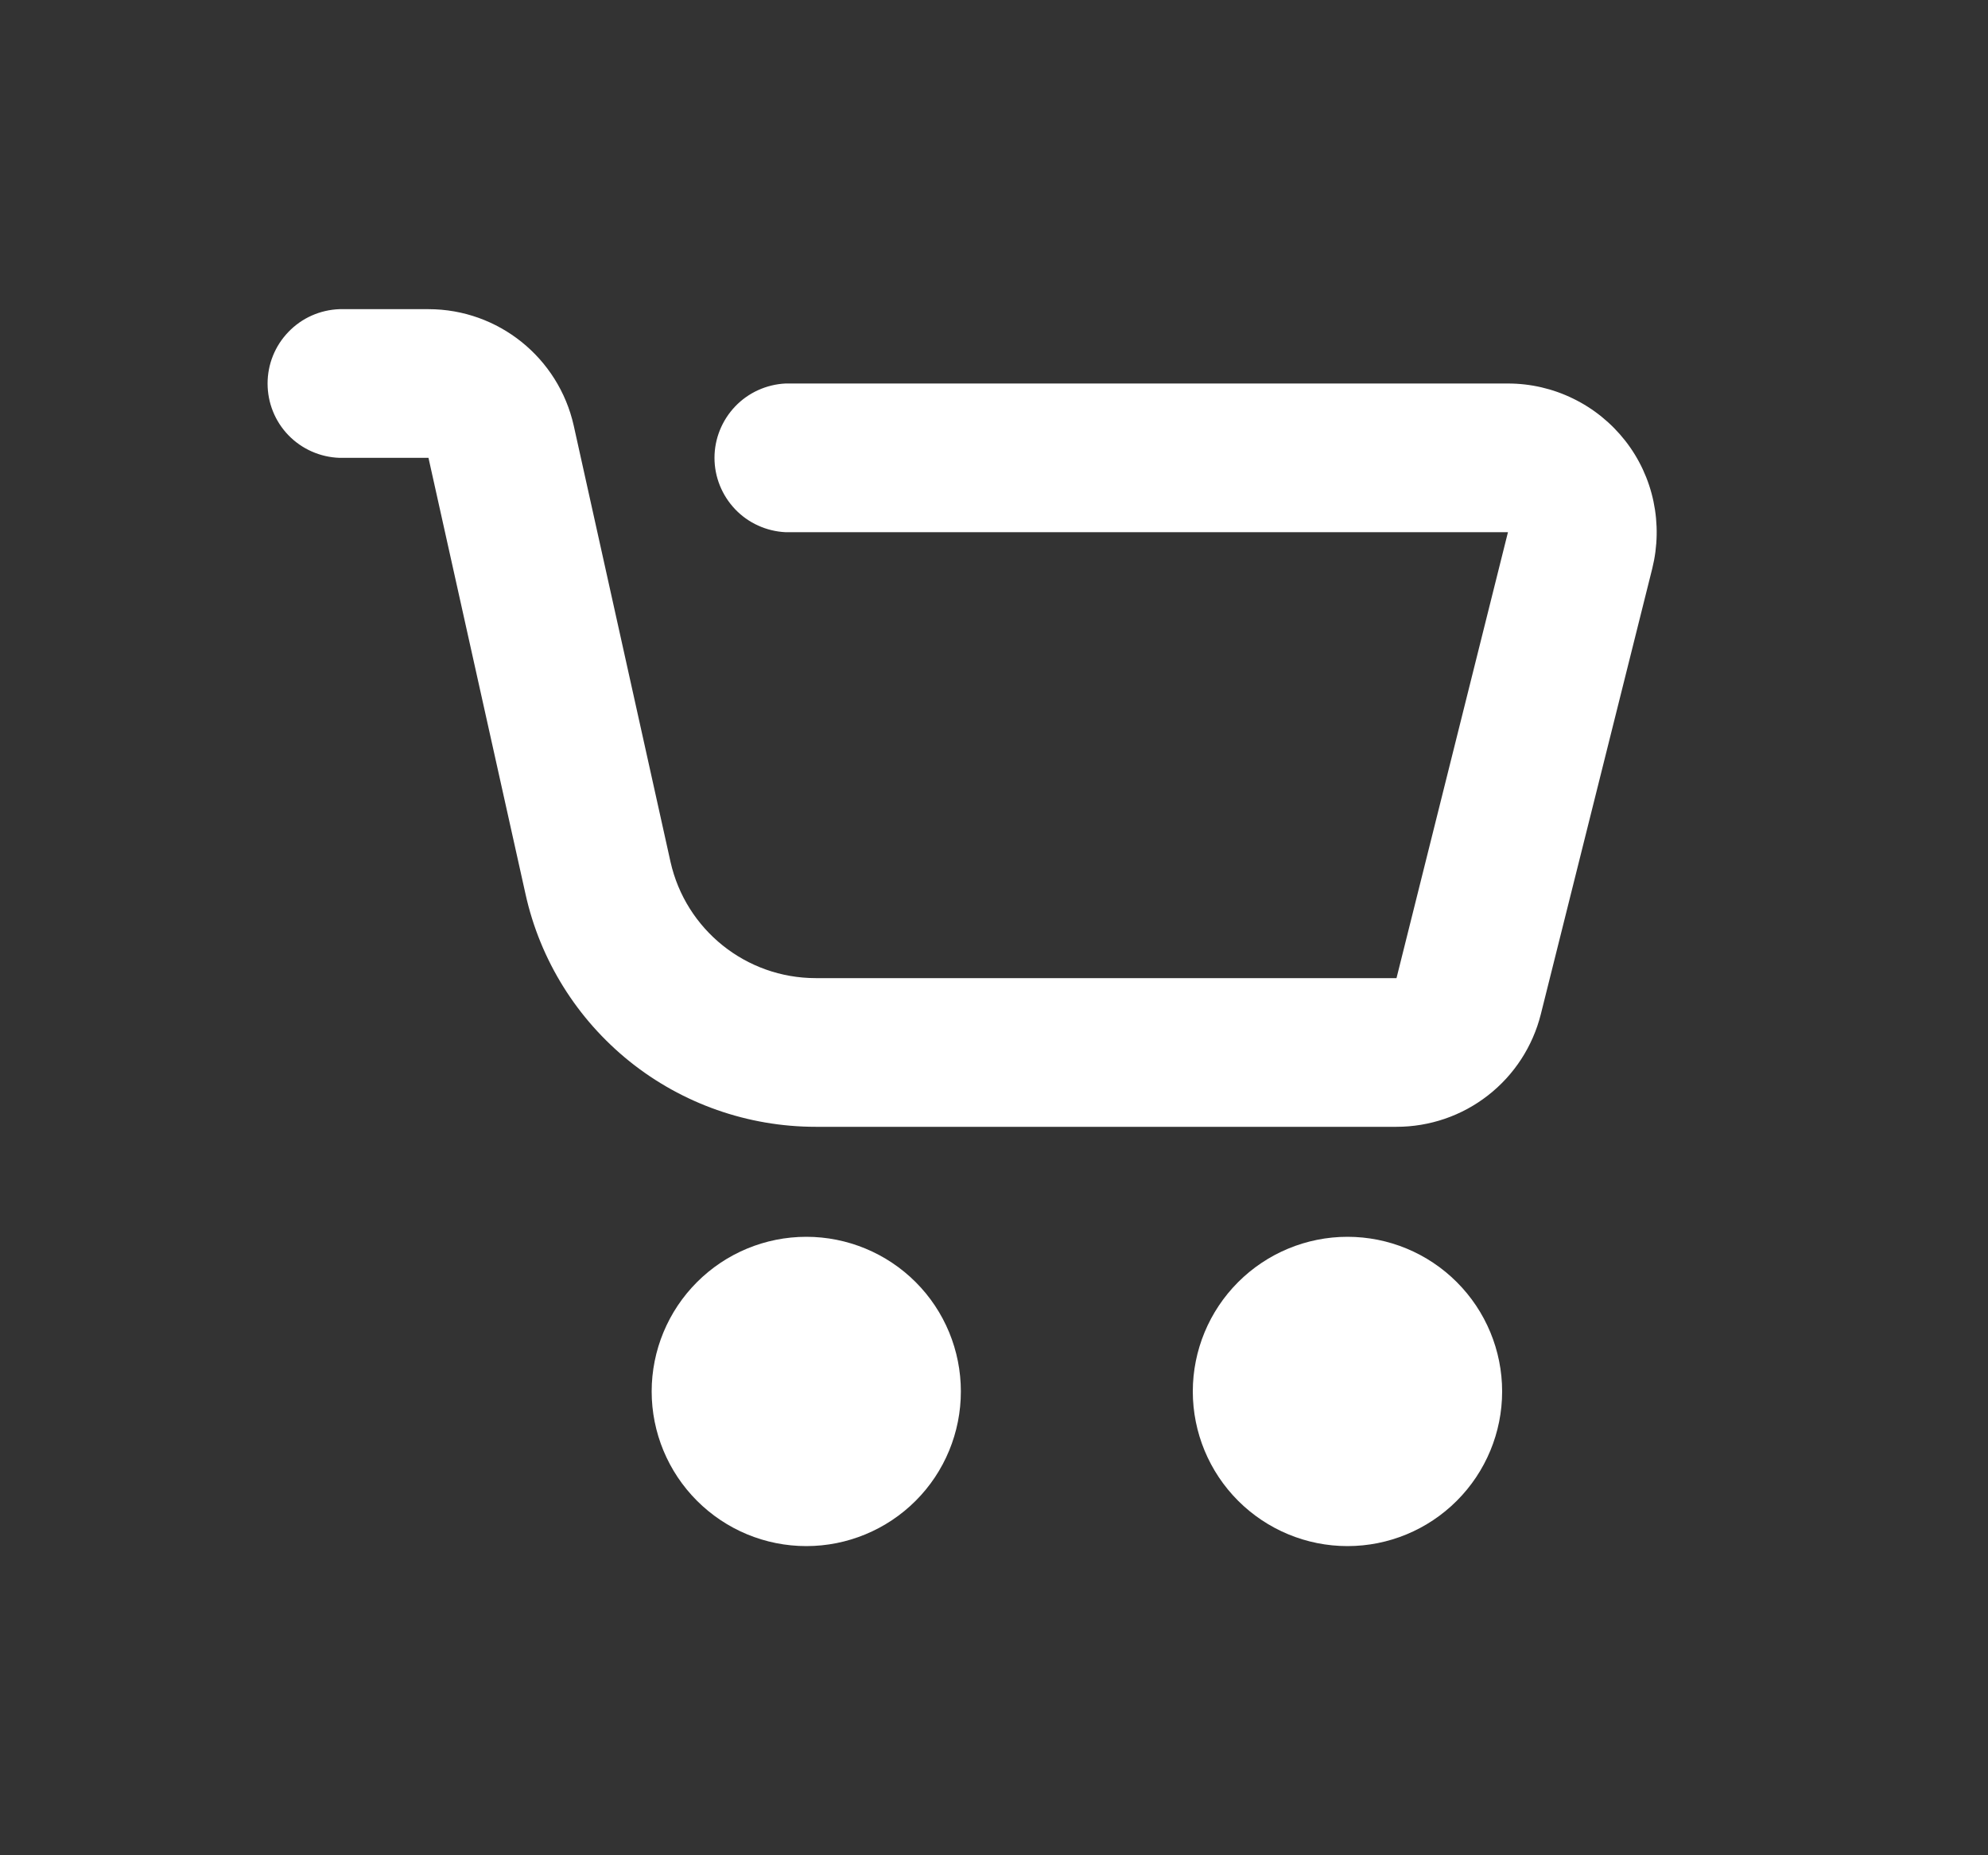 <svg width="15" height="14" viewBox="0 0 15 14" fill="none" xmlns="http://www.w3.org/2000/svg">
<rect x="0" y="0" width="15" height="14" fill="#333333" stroke="none"/>
<path d="M6.084 11.667C5.774 11.667 5.478 11.544 5.259 11.325C5.04 11.106 4.917 10.809 4.917 10.5C4.917 10.191 5.04 9.894 5.259 9.675C5.478 9.456 5.774 9.333 6.084 9.333C6.393 9.333 6.69 9.456 6.909 9.675C7.128 9.894 7.25 10.191 7.25 10.5C7.25 10.809 7.128 11.106 6.909 11.325C6.69 11.544 6.393 11.667 6.084 11.667ZM10.167 11.667C9.858 11.667 9.561 11.544 9.342 11.325C9.123 11.106 9 10.809 9 10.5C9 10.191 9.123 9.894 9.342 9.675C9.561 9.456 9.858 9.333 10.167 9.333C10.477 9.333 10.773 9.456 10.992 9.675C11.211 9.894 11.334 10.191 11.334 10.5C11.334 10.809 11.211 11.106 10.992 11.325C10.773 11.544 10.477 11.667 10.167 11.667ZM2.562 3.455C2.416 3.45 2.278 3.389 2.177 3.285C2.075 3.18 2.019 3.04 2.019 2.894C2.019 2.749 2.075 2.609 2.177 2.504C2.278 2.399 2.416 2.338 2.562 2.333H3.233C3.759 2.333 4.214 2.699 4.329 3.212L5.059 6.503C5.174 7.016 5.629 7.381 6.155 7.381H10.537L11.378 4.016H5.927C5.783 4.009 5.646 3.947 5.547 3.843C5.447 3.738 5.391 3.599 5.391 3.455C5.391 3.311 5.447 3.172 5.547 3.067C5.646 2.963 5.783 2.901 5.927 2.894H11.378C11.549 2.894 11.717 2.933 11.87 3.008C12.024 3.083 12.158 3.192 12.263 3.326C12.368 3.46 12.441 3.617 12.476 3.784C12.511 3.951 12.508 4.123 12.467 4.289L11.626 7.653C11.565 7.896 11.425 8.112 11.227 8.266C11.03 8.42 10.787 8.503 10.537 8.503H6.155C5.644 8.503 5.149 8.329 4.751 8.01C4.353 7.69 4.075 7.245 3.965 6.746L3.233 3.455H2.562Z" fill="white"/>
</svg>
